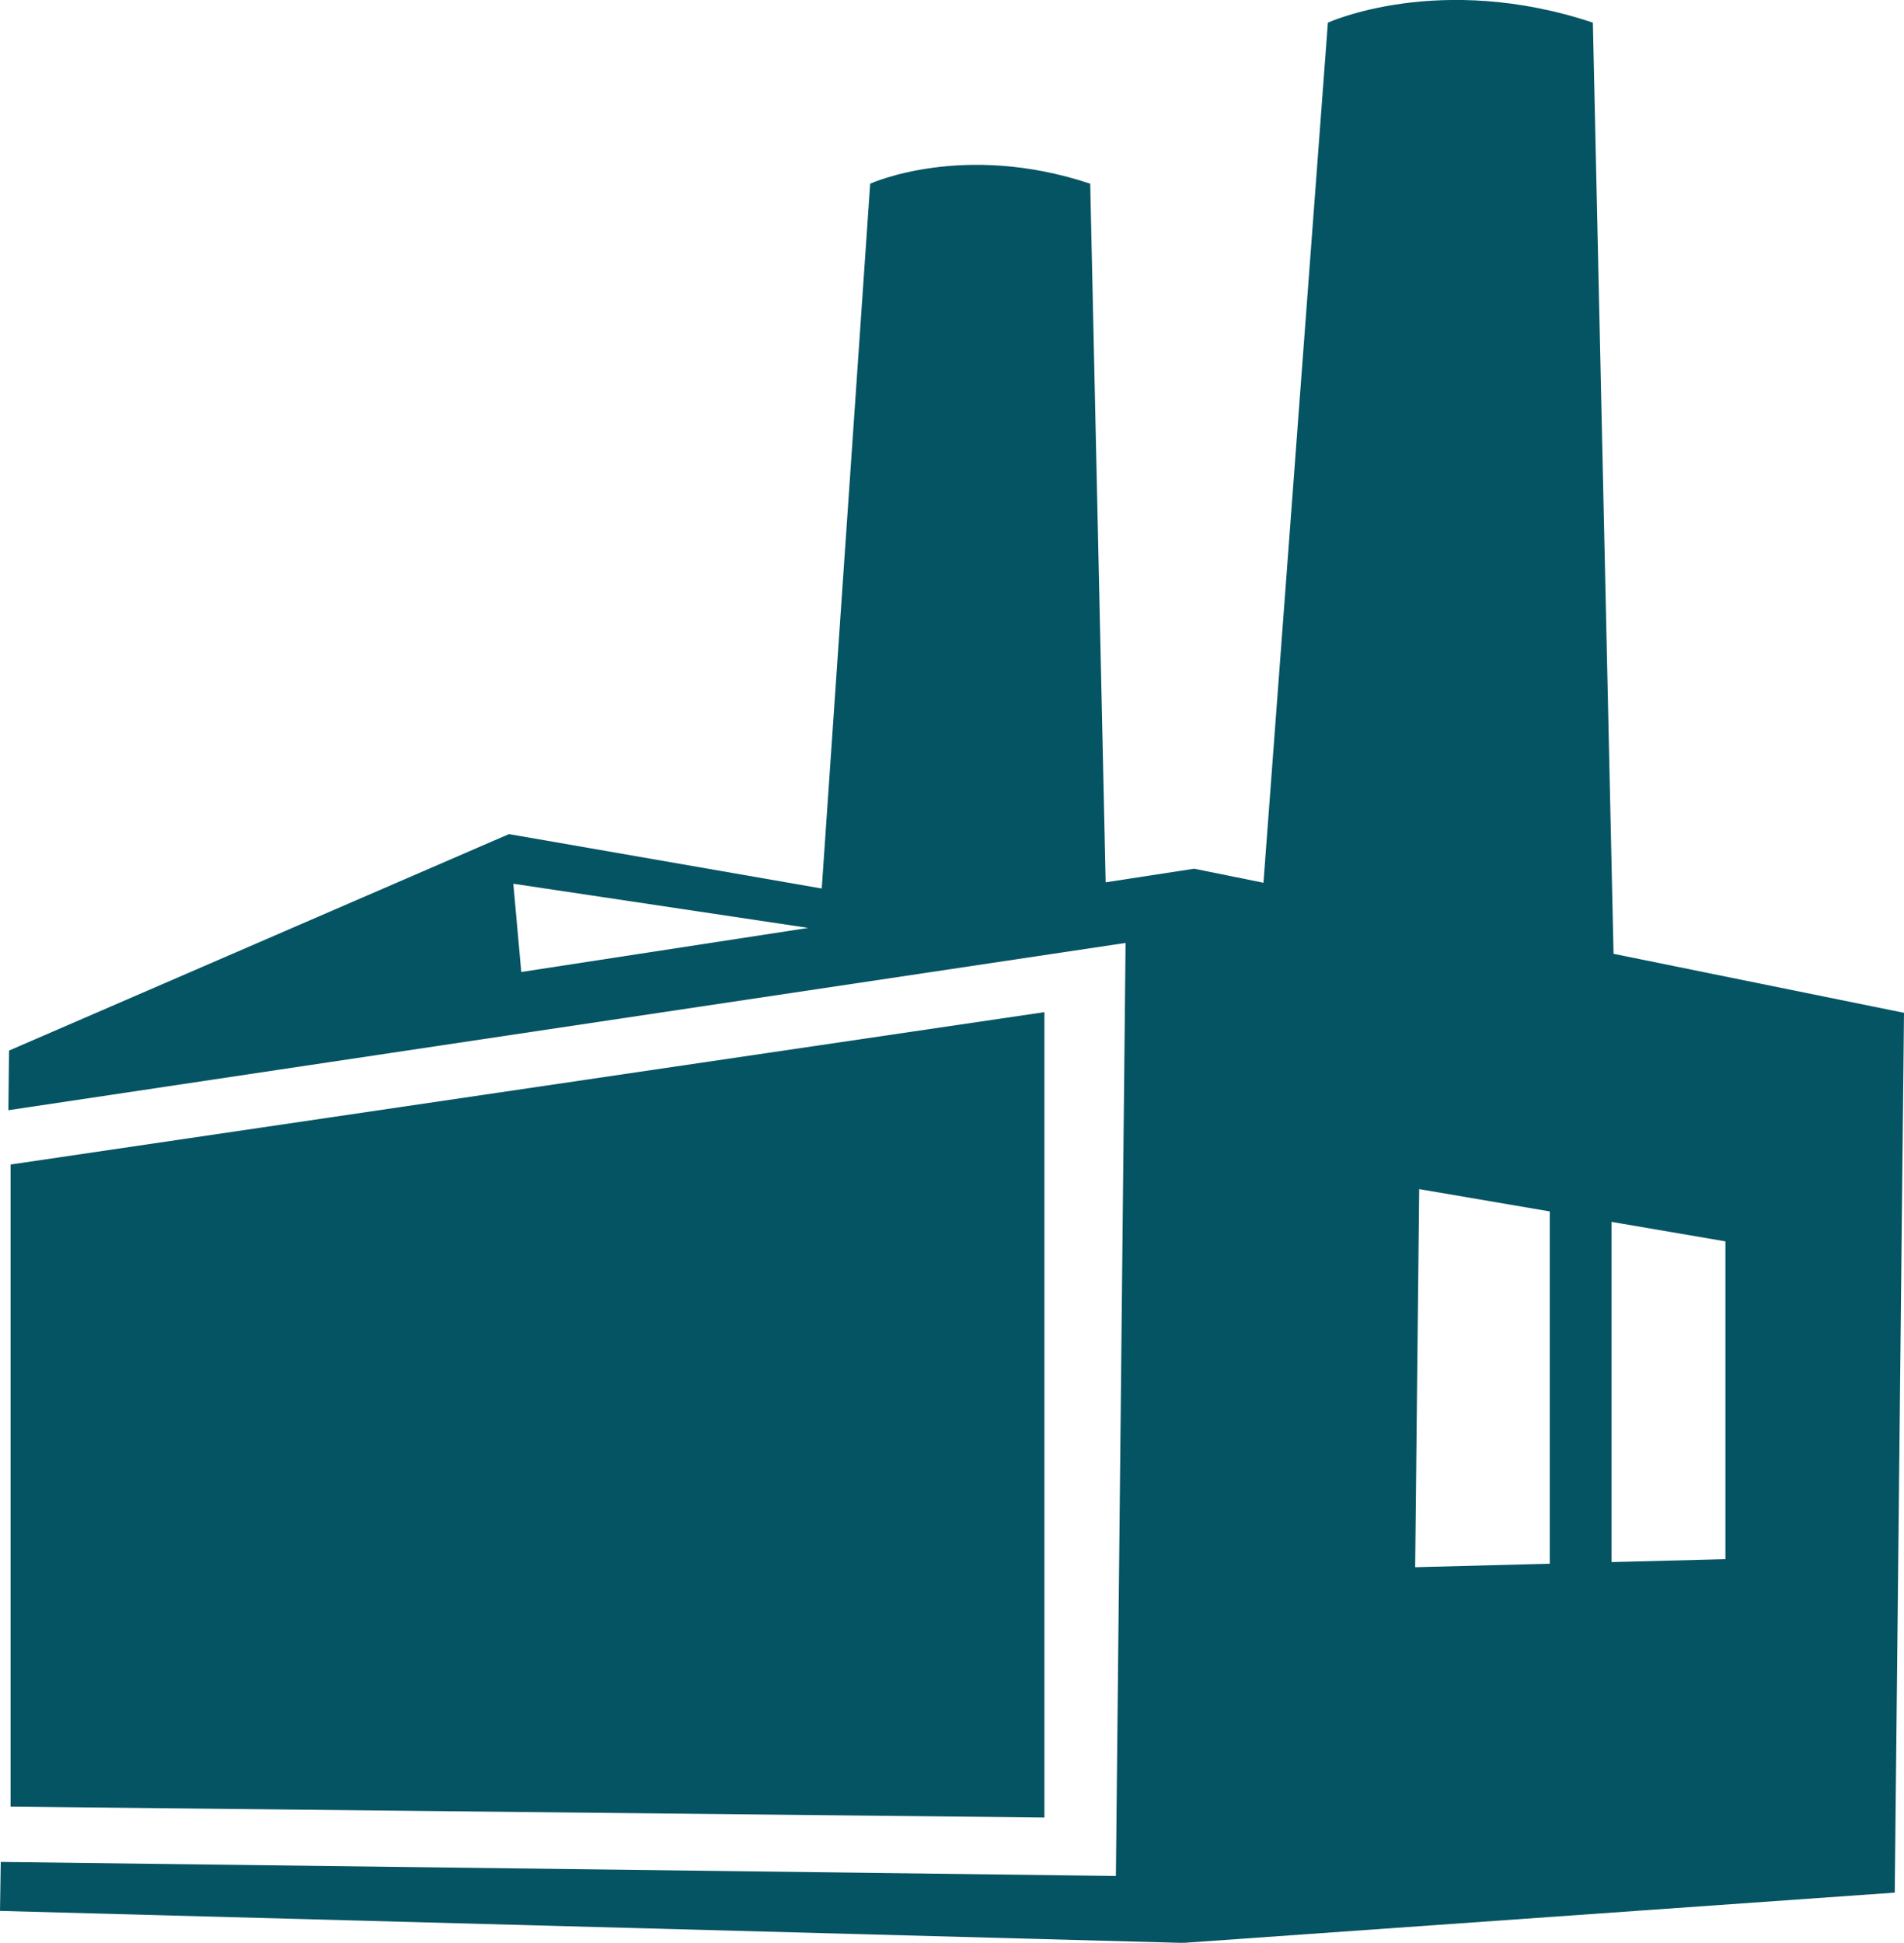 <svg xmlns="http://www.w3.org/2000/svg" id="_Слой_2" data-name="Слой 2" viewBox="0 0 174.96 178.51"><defs><style>.cls-1{fill:#055463}</style></defs><g id="_Слой_1-2" data-name="Слой 1"><path d="m174.96 93.06-26.69-5.42-1.9-85.56c-14.08-4.69-24.35 0-24.35 0l-5.92 79.03-6.37-1.29-8.13 1.25-1.42-64.19c-11.69-3.9-20.22 0-20.22 0l-4.45 64.76-28.74-5L.83 96.53l-.06 5.48 102.66-15.37-.89 85.73L.07 171.08l-.07 4.5 108.71 2.94 65.4-4.62.85-80.83ZM47.17 81.2l27.1 4.06-26.37 4.05-.73-8.11Zm95.24 62.48-12.37.32.37-34.74 12 2.05v32.37Zm16.14-.42-10.47.27v-31.26l10.47 1.79v29.2Z" class="cls-1"/><path d="m95.97 167-95-1v-59l95-14v74z" class="cls-1"/></g></svg>